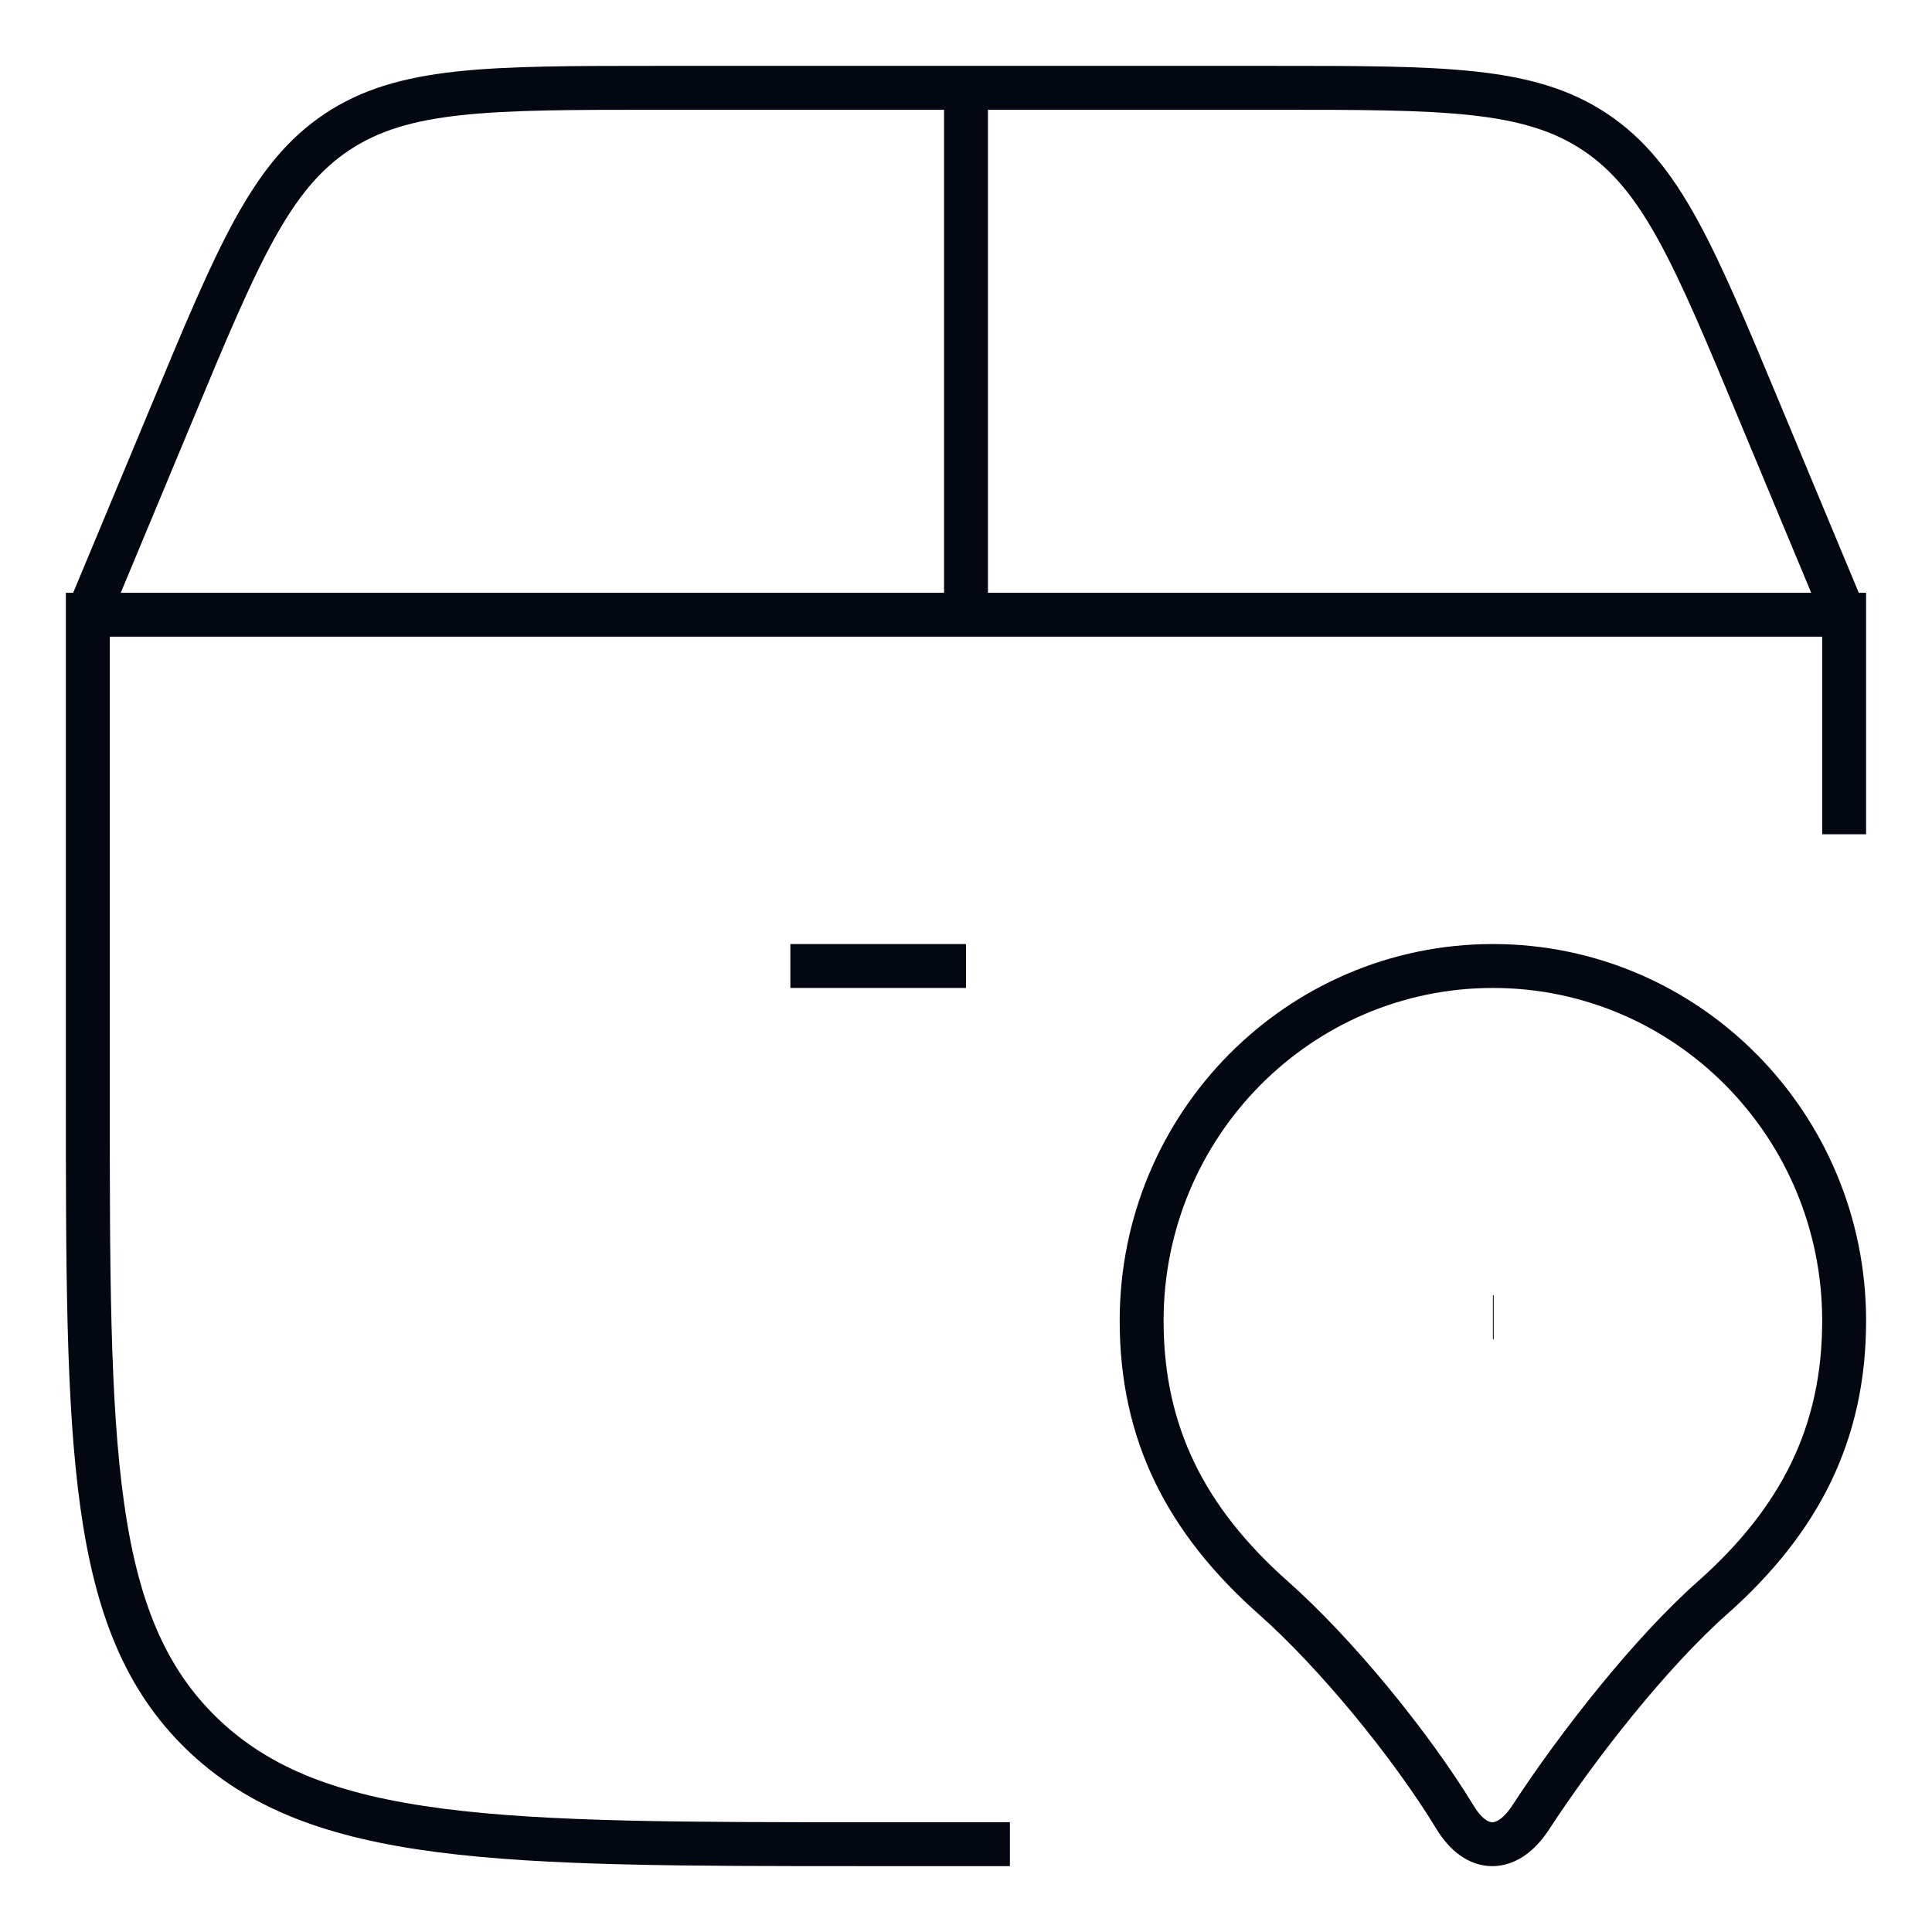 <svg width="44" height="44" viewBox="0 0 44 44" fill="none" xmlns="http://www.w3.org/2000/svg">
<path d="M23 42H19.778C11.398 42 7.208 42 4.604 39.49C2 36.978 2 32.938 2 24.858V14H41.999V19" stroke="#030712" strokeWidth="3" strokeLinecap="round" strokeLinejoin="round"/>
<path d="M34 30H34.018M2 14L3.924 9.384C5.414 5.804 6.16 4.016 7.672 3.008C9.184 2 11.12 2 15 2H29C32.878 2 34.816 2 36.328 3.008C37.84 4.016 38.586 5.806 40.075 9.384L41.999 14M22 14V2M18 22H22M34 22C29.58 22 26 25.618 26 30.08C26 32.632 27 34.616 29 36.39C30.41 37.638 32.118 39.714 33.142 41.395C33.634 42.202 34.33 42.202 34.858 41.395C35.934 39.745 37.59 37.638 38.999 36.39C40.999 34.616 41.999 32.632 41.999 30.08C41.999 25.62 38.419 22 34 22Z" stroke="#030712" strokeWidth="3" strokeLinecap="round" strokeLinejoin="round"/>
</svg>
